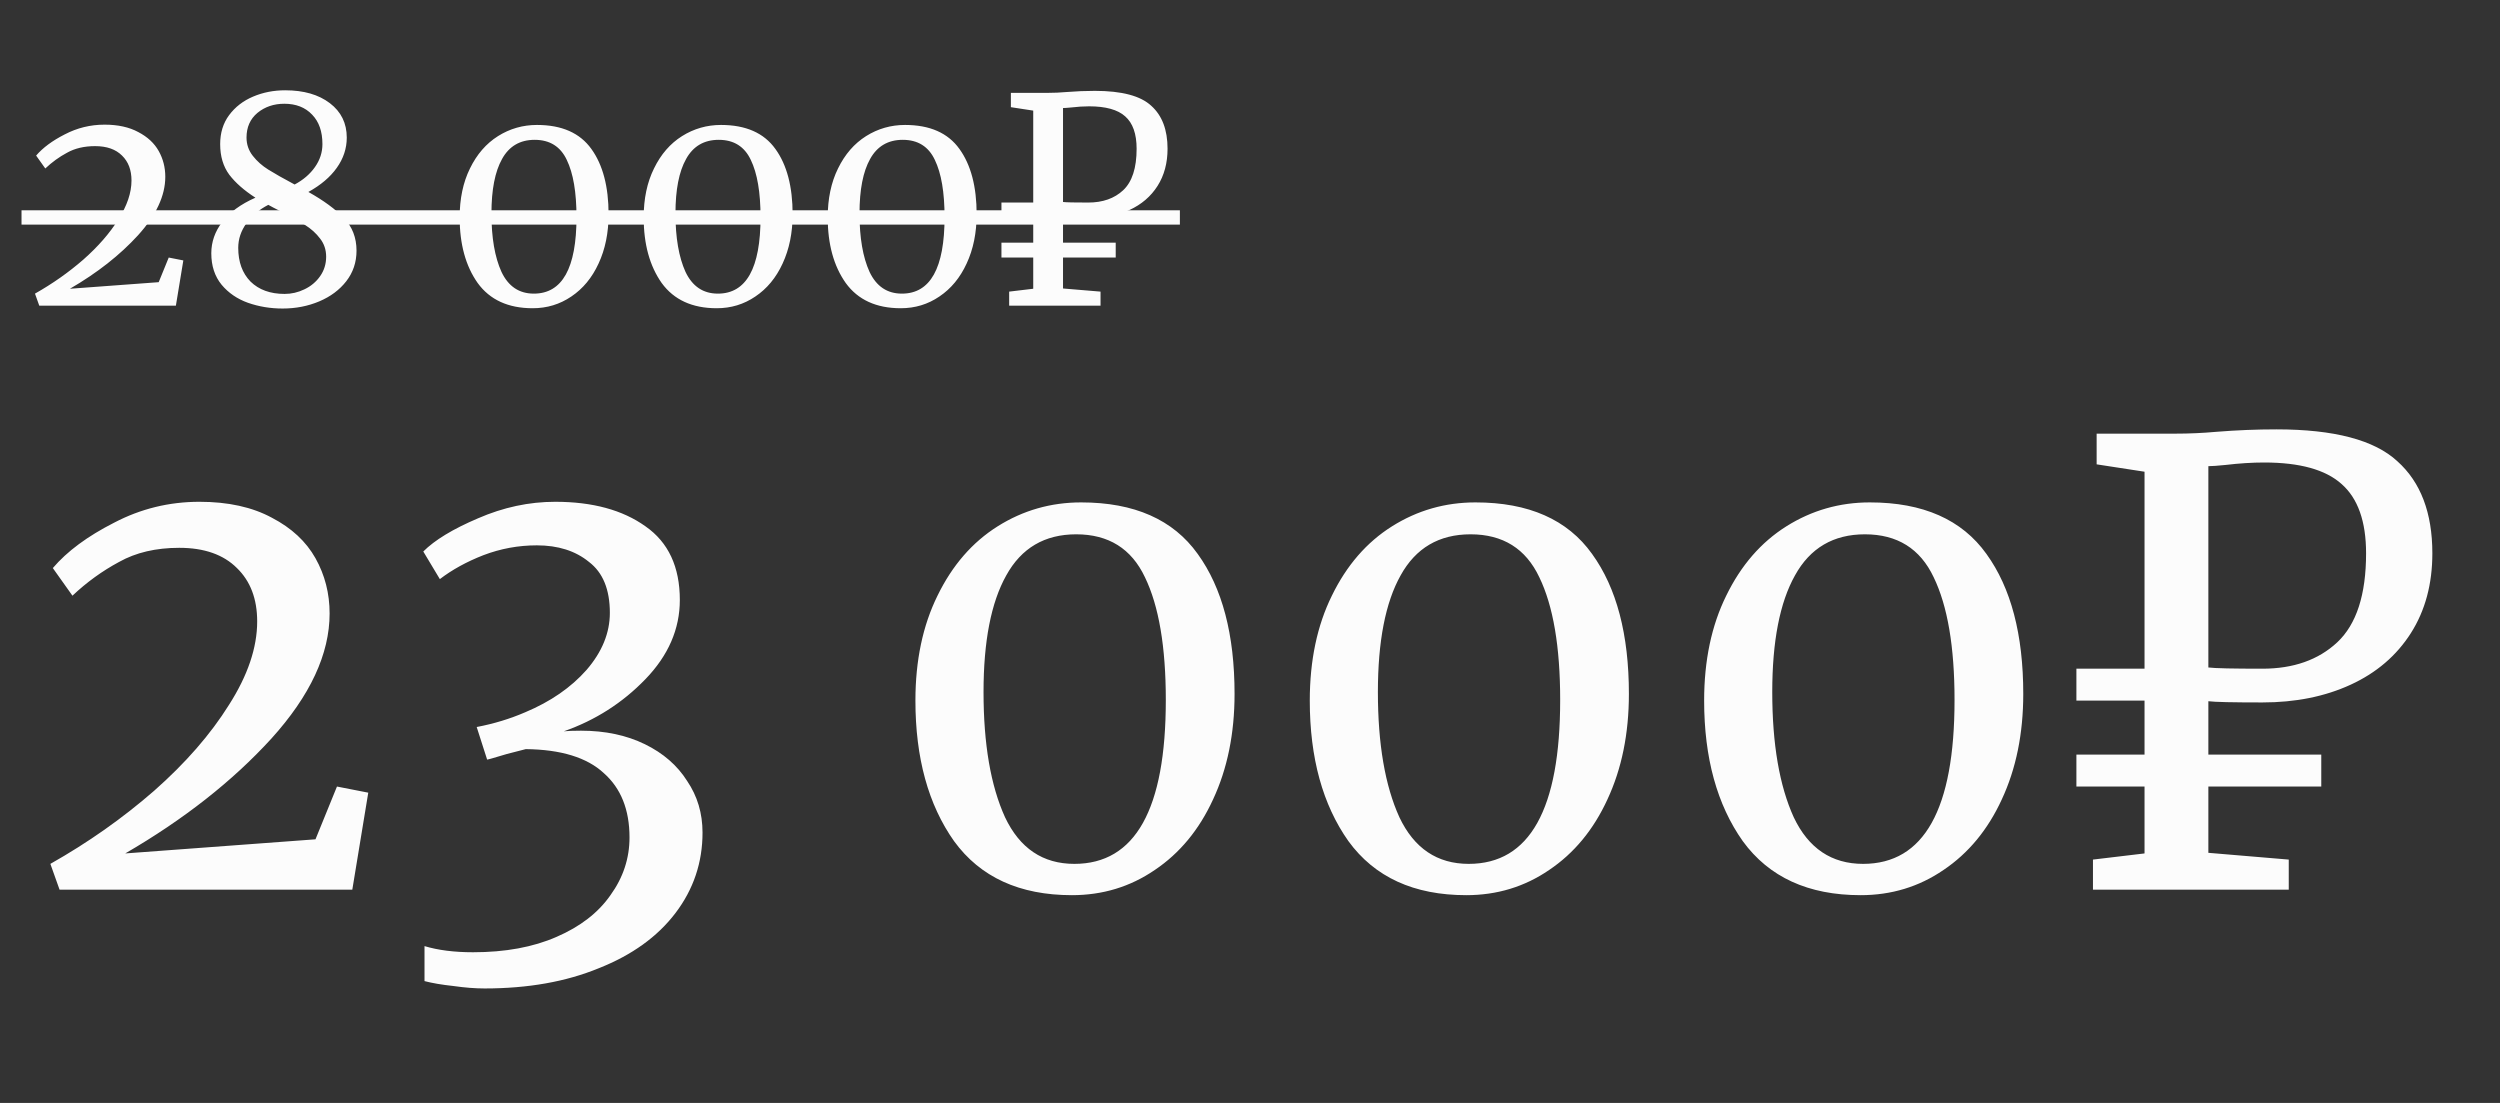 <?xml version="1.0" encoding="UTF-8"?> <svg xmlns="http://www.w3.org/2000/svg" width="102" height="45" viewBox="0 0 102 45" fill="none"><rect x="0" y="0" width="102" height="45" fill="#333333" stroke="none"/><path d="M1.427 11.98C2.144 11.575 2.802 11.112 3.402 10.59C4.002 10.06 4.477 9.515 4.828 8.954C5.186 8.393 5.365 7.863 5.365 7.365C5.365 6.936 5.236 6.597 4.979 6.348C4.722 6.091 4.356 5.962 3.881 5.962C3.437 5.962 3.055 6.052 2.736 6.231C2.416 6.402 2.12 6.617 1.848 6.874L1.474 6.348C1.747 6.029 2.136 5.74 2.642 5.483C3.149 5.218 3.69 5.086 4.267 5.086C4.812 5.086 5.272 5.187 5.645 5.39C6.019 5.585 6.296 5.842 6.475 6.161C6.654 6.48 6.744 6.831 6.744 7.213C6.744 7.984 6.374 8.778 5.634 9.596C4.894 10.407 3.967 11.135 2.853 11.781L6.475 11.513L6.884 10.508L7.48 10.625L7.176 12.471H1.602L1.427 11.98ZM8.621 10.333C8.621 9.873 8.769 9.448 9.065 9.059C9.369 8.662 9.821 8.331 10.421 8.066C9.961 7.77 9.607 7.458 9.357 7.131C9.108 6.796 8.983 6.379 8.983 5.881C8.983 5.421 9.104 5.027 9.346 4.7C9.595 4.365 9.922 4.112 10.327 3.941C10.732 3.769 11.168 3.684 11.636 3.684C12.392 3.684 12.999 3.859 13.459 4.21C13.918 4.56 14.148 5.027 14.148 5.612C14.148 6.056 14.012 6.469 13.739 6.85C13.474 7.224 13.089 7.551 12.582 7.832C13.206 8.182 13.689 8.537 14.031 8.895C14.374 9.254 14.546 9.698 14.546 10.227C14.546 10.703 14.405 11.119 14.125 11.478C13.852 11.828 13.486 12.101 13.027 12.296C12.567 12.49 12.068 12.588 11.531 12.588C11.032 12.588 10.561 12.51 10.117 12.354C9.681 12.198 9.322 11.953 9.042 11.618C8.761 11.275 8.621 10.847 8.621 10.333ZM10.058 5.612C10.058 5.892 10.144 6.141 10.316 6.36C10.487 6.578 10.697 6.765 10.947 6.92C11.196 7.076 11.554 7.279 12.021 7.528C12.372 7.341 12.649 7.104 12.851 6.815C13.054 6.527 13.155 6.215 13.155 5.881C13.155 5.366 13.015 4.965 12.734 4.677C12.454 4.381 12.076 4.233 11.601 4.233C11.172 4.233 10.806 4.358 10.502 4.607C10.207 4.856 10.058 5.191 10.058 5.612ZM13.307 10.473C13.307 10.192 13.225 9.947 13.062 9.737C12.898 9.518 12.691 9.332 12.442 9.176C12.201 9.02 11.866 8.833 11.437 8.615C11.219 8.506 11.056 8.42 10.947 8.358C10.58 8.545 10.284 8.794 10.058 9.106C9.833 9.417 9.72 9.752 9.72 10.111C9.72 10.687 9.887 11.147 10.222 11.489C10.565 11.824 11.028 11.992 11.613 11.992C11.893 11.992 12.162 11.93 12.419 11.805C12.684 11.68 12.898 11.501 13.062 11.267C13.225 11.034 13.307 10.769 13.307 10.473ZM21.733 12.576C20.736 12.576 19.988 12.233 19.49 11.548C18.999 10.854 18.754 9.963 18.754 8.872C18.754 8.108 18.894 7.442 19.174 6.874C19.455 6.297 19.836 5.857 20.319 5.553C20.802 5.25 21.332 5.098 21.909 5.098C22.921 5.098 23.661 5.425 24.129 6.079C24.596 6.726 24.83 7.614 24.83 8.743C24.83 9.499 24.694 10.169 24.421 10.753C24.156 11.33 23.786 11.778 23.311 12.097C22.843 12.416 22.317 12.576 21.733 12.576ZM21.78 11.98C22.941 11.98 23.521 10.94 23.521 8.86C23.521 7.848 23.389 7.069 23.124 6.523C22.867 5.978 22.43 5.705 21.815 5.705C21.215 5.705 20.771 5.966 20.483 6.488C20.195 7.002 20.051 7.742 20.051 8.708C20.051 9.698 20.187 10.492 20.46 11.092C20.74 11.684 21.18 11.98 21.78 11.98ZM29.242 12.576C28.245 12.576 27.497 12.233 26.998 11.548C26.508 10.854 26.262 9.963 26.262 8.872C26.262 8.108 26.402 7.442 26.683 6.874C26.963 6.297 27.345 5.857 27.828 5.553C28.311 5.25 28.841 5.098 29.417 5.098C30.43 5.098 31.17 5.425 31.637 6.079C32.105 6.726 32.339 7.614 32.339 8.743C32.339 9.499 32.202 10.169 31.93 10.753C31.665 11.33 31.295 11.778 30.819 12.097C30.352 12.416 29.826 12.576 29.242 12.576ZM29.289 11.98C30.449 11.98 31.03 10.94 31.03 8.86C31.03 7.848 30.897 7.069 30.632 6.523C30.375 5.978 29.939 5.705 29.324 5.705C28.724 5.705 28.28 5.966 27.992 6.488C27.703 7.002 27.559 7.742 27.559 8.708C27.559 9.698 27.696 10.492 27.968 11.092C28.249 11.684 28.689 11.98 29.289 11.98ZM36.751 12.576C35.753 12.576 35.005 12.233 34.507 11.548C34.016 10.854 33.771 9.963 33.771 8.872C33.771 8.108 33.911 7.442 34.191 6.874C34.472 6.297 34.854 5.857 35.337 5.553C35.82 5.25 36.349 5.098 36.926 5.098C37.938 5.098 38.679 5.425 39.146 6.079C39.613 6.726 39.847 7.614 39.847 8.743C39.847 9.499 39.711 10.169 39.438 10.753C39.173 11.33 38.803 11.778 38.328 12.097C37.861 12.416 37.335 12.576 36.751 12.576ZM36.797 11.98C37.958 11.98 38.538 10.94 38.538 8.86C38.538 7.848 38.406 7.069 38.141 6.523C37.884 5.978 37.448 5.705 36.832 5.705C36.233 5.705 35.788 5.966 35.5 6.488C35.212 7.002 35.068 7.742 35.068 8.708C35.068 9.698 35.204 10.492 35.477 11.092C35.757 11.684 36.197 11.98 36.797 11.98ZM41.174 11.898L42.156 11.781V10.508H40.859V9.9H42.156V8.872H40.859V8.264H42.156V4.513L41.244 4.373V3.789H42.74C43.005 3.789 43.266 3.777 43.523 3.754C43.913 3.723 44.294 3.707 44.668 3.707C45.767 3.707 46.534 3.91 46.97 4.315C47.414 4.712 47.636 5.296 47.636 6.067C47.636 6.652 47.5 7.158 47.227 7.587C46.955 8.015 46.573 8.342 46.082 8.568C45.591 8.794 45.03 8.907 44.399 8.907C43.839 8.907 43.496 8.899 43.371 8.884V9.9H45.521V10.508H43.371V11.77L44.902 11.898V12.471H41.174V11.898ZM44.399 8.264C44.991 8.264 45.467 8.097 45.825 7.762C46.191 7.419 46.374 6.854 46.374 6.067C46.374 5.46 46.218 5.02 45.907 4.747C45.603 4.474 45.112 4.338 44.434 4.338C44.209 4.338 43.963 4.354 43.698 4.385C43.542 4.4 43.433 4.408 43.371 4.408V8.241C43.496 8.257 43.839 8.264 44.399 8.264Z" fill="#FCFCFC"></path><path d="M0.878 8.58H48.139V9.164H0.878V8.58Z" fill="#FCFCFC"></path><path d="M2.055 35.246C3.591 34.378 5.001 33.385 6.286 32.266C7.572 31.131 8.59 29.963 9.341 28.761C10.109 27.559 10.493 26.424 10.493 25.355C10.493 24.437 10.218 23.711 9.667 23.177C9.116 22.626 8.331 22.351 7.313 22.351C6.362 22.351 5.544 22.543 4.859 22.927C4.175 23.294 3.54 23.753 2.956 24.304L2.155 23.177C2.739 22.492 3.574 21.875 4.659 21.324C5.744 20.756 6.904 20.473 8.139 20.473C9.308 20.473 10.293 20.69 11.094 21.124C11.895 21.541 12.488 22.092 12.872 22.776C13.256 23.461 13.448 24.212 13.448 25.03C13.448 26.682 12.655 28.385 11.069 30.138C9.483 31.874 7.497 33.435 5.11 34.82L12.872 34.244L13.748 32.091L15.025 32.341L14.374 36.298H2.43L2.055 35.246ZM19.774 40.329C19.39 40.329 18.965 40.296 18.497 40.229C18.03 40.179 17.637 40.112 17.32 40.029V38.601C17.871 38.768 18.531 38.852 19.299 38.852C20.617 38.852 21.752 38.643 22.704 38.226C23.672 37.808 24.407 37.241 24.907 36.523C25.425 35.805 25.684 35.021 25.684 34.169C25.684 33.034 25.333 32.158 24.632 31.54C23.948 30.906 22.887 30.58 21.452 30.564L20.676 30.764C20.125 30.931 19.858 31.006 19.874 30.989L19.449 29.662C20.15 29.529 20.809 29.328 21.427 29.061C22.462 28.627 23.297 28.051 23.931 27.333C24.565 26.599 24.882 25.823 24.882 25.005C24.882 24.053 24.599 23.36 24.031 22.927C23.48 22.476 22.771 22.25 21.903 22.25C21.151 22.25 20.425 22.384 19.724 22.651C19.04 22.918 18.447 23.244 17.946 23.628L17.27 22.501C17.738 22.033 18.48 21.583 19.499 21.149C20.534 20.698 21.585 20.473 22.654 20.473C24.173 20.473 25.4 20.806 26.335 21.474C27.269 22.125 27.737 23.127 27.737 24.479C27.737 25.664 27.269 26.741 26.335 27.709C25.4 28.677 24.29 29.387 23.004 29.837C23.171 29.821 23.405 29.812 23.705 29.812C24.69 29.812 25.558 29.996 26.31 30.363C27.061 30.73 27.637 31.231 28.037 31.866C28.455 32.483 28.663 33.184 28.663 33.969C28.663 35.188 28.296 36.281 27.562 37.249C26.827 38.217 25.784 38.968 24.432 39.503C23.096 40.053 21.544 40.329 19.774 40.329ZM43.734 36.523C41.597 36.523 39.995 35.788 38.926 34.319C37.875 32.834 37.349 30.922 37.349 28.585C37.349 26.95 37.649 25.522 38.25 24.304C38.851 23.068 39.669 22.125 40.704 21.474C41.739 20.823 42.874 20.498 44.11 20.498C46.28 20.498 47.865 21.199 48.867 22.601C49.869 23.986 50.37 25.89 50.37 28.31C50.37 29.929 50.077 31.365 49.493 32.617C48.926 33.852 48.133 34.812 47.114 35.496C46.113 36.181 44.986 36.523 43.734 36.523ZM43.834 35.246C46.321 35.246 47.565 33.017 47.565 28.56C47.565 26.39 47.281 24.721 46.714 23.552C46.163 22.384 45.228 21.8 43.909 21.8C42.624 21.8 41.672 22.359 41.055 23.477C40.437 24.579 40.128 26.165 40.128 28.235C40.128 30.355 40.42 32.058 41.005 33.343C41.606 34.612 42.549 35.246 43.834 35.246ZM59.824 36.523C57.687 36.523 56.085 35.788 55.016 34.319C53.965 32.834 53.439 30.922 53.439 28.585C53.439 26.95 53.739 25.522 54.34 24.304C54.941 23.068 55.759 22.125 56.794 21.474C57.829 20.823 58.964 20.498 60.2 20.498C62.37 20.498 63.956 21.199 64.957 22.601C65.959 23.986 66.459 25.89 66.459 28.31C66.459 29.929 66.167 31.365 65.583 32.617C65.016 33.852 64.222 34.812 63.204 35.496C62.203 36.181 61.076 36.523 59.824 36.523ZM59.924 35.246C62.411 35.246 63.655 33.017 63.655 28.56C63.655 26.39 63.371 24.721 62.804 23.552C62.253 22.384 61.318 21.8 59.999 21.8C58.714 21.8 57.762 22.359 57.145 23.477C56.527 24.579 56.218 26.165 56.218 28.235C56.218 30.355 56.51 32.058 57.095 33.343C57.696 34.612 58.639 35.246 59.924 35.246ZM75.914 36.523C73.777 36.523 72.175 35.788 71.106 34.319C70.055 32.834 69.529 30.922 69.529 28.585C69.529 26.95 69.829 25.522 70.43 24.304C71.031 23.068 71.849 22.125 72.884 21.474C73.919 20.823 75.054 20.498 76.289 20.498C78.46 20.498 80.045 21.199 81.047 22.601C82.049 23.986 82.549 25.89 82.549 28.31C82.549 29.929 82.257 31.365 81.673 32.617C81.105 33.852 80.312 34.812 79.294 35.496C78.293 36.181 77.166 36.523 75.914 36.523ZM76.014 35.246C78.501 35.246 79.745 33.017 79.745 28.56C79.745 26.39 79.461 24.721 78.894 23.552C78.343 22.384 77.408 21.8 76.089 21.8C74.804 21.8 73.852 22.359 73.235 23.477C72.617 24.579 72.308 26.165 72.308 28.235C72.308 30.355 72.6 32.058 73.184 33.343C73.785 34.612 74.729 35.246 76.014 35.246ZM85.393 35.071L87.497 34.82V32.091H84.717V30.789H87.497V28.585H84.717V27.283H87.497V19.246L85.543 18.945V17.693H88.749C89.316 17.693 89.875 17.668 90.426 17.618C91.261 17.551 92.079 17.518 92.88 17.518C95.234 17.518 96.878 17.952 97.813 18.82C98.764 19.671 99.24 20.923 99.24 22.576C99.24 23.828 98.948 24.913 98.364 25.831C97.779 26.749 96.962 27.45 95.91 27.934C94.858 28.419 93.656 28.66 92.304 28.66C91.102 28.66 90.368 28.644 90.101 28.61V30.789H94.708V32.091H90.101V34.795L93.381 35.071V36.298H85.393V35.071ZM92.304 27.283C93.573 27.283 94.591 26.924 95.359 26.207C96.144 25.472 96.536 24.262 96.536 22.576C96.536 21.274 96.202 20.331 95.534 19.746C94.883 19.162 93.832 18.87 92.379 18.87C91.895 18.87 91.369 18.903 90.802 18.97C90.468 19.004 90.234 19.02 90.101 19.02V27.233C90.368 27.267 91.102 27.283 92.304 27.283Z" fill="#FCFCFC"></path></svg> 